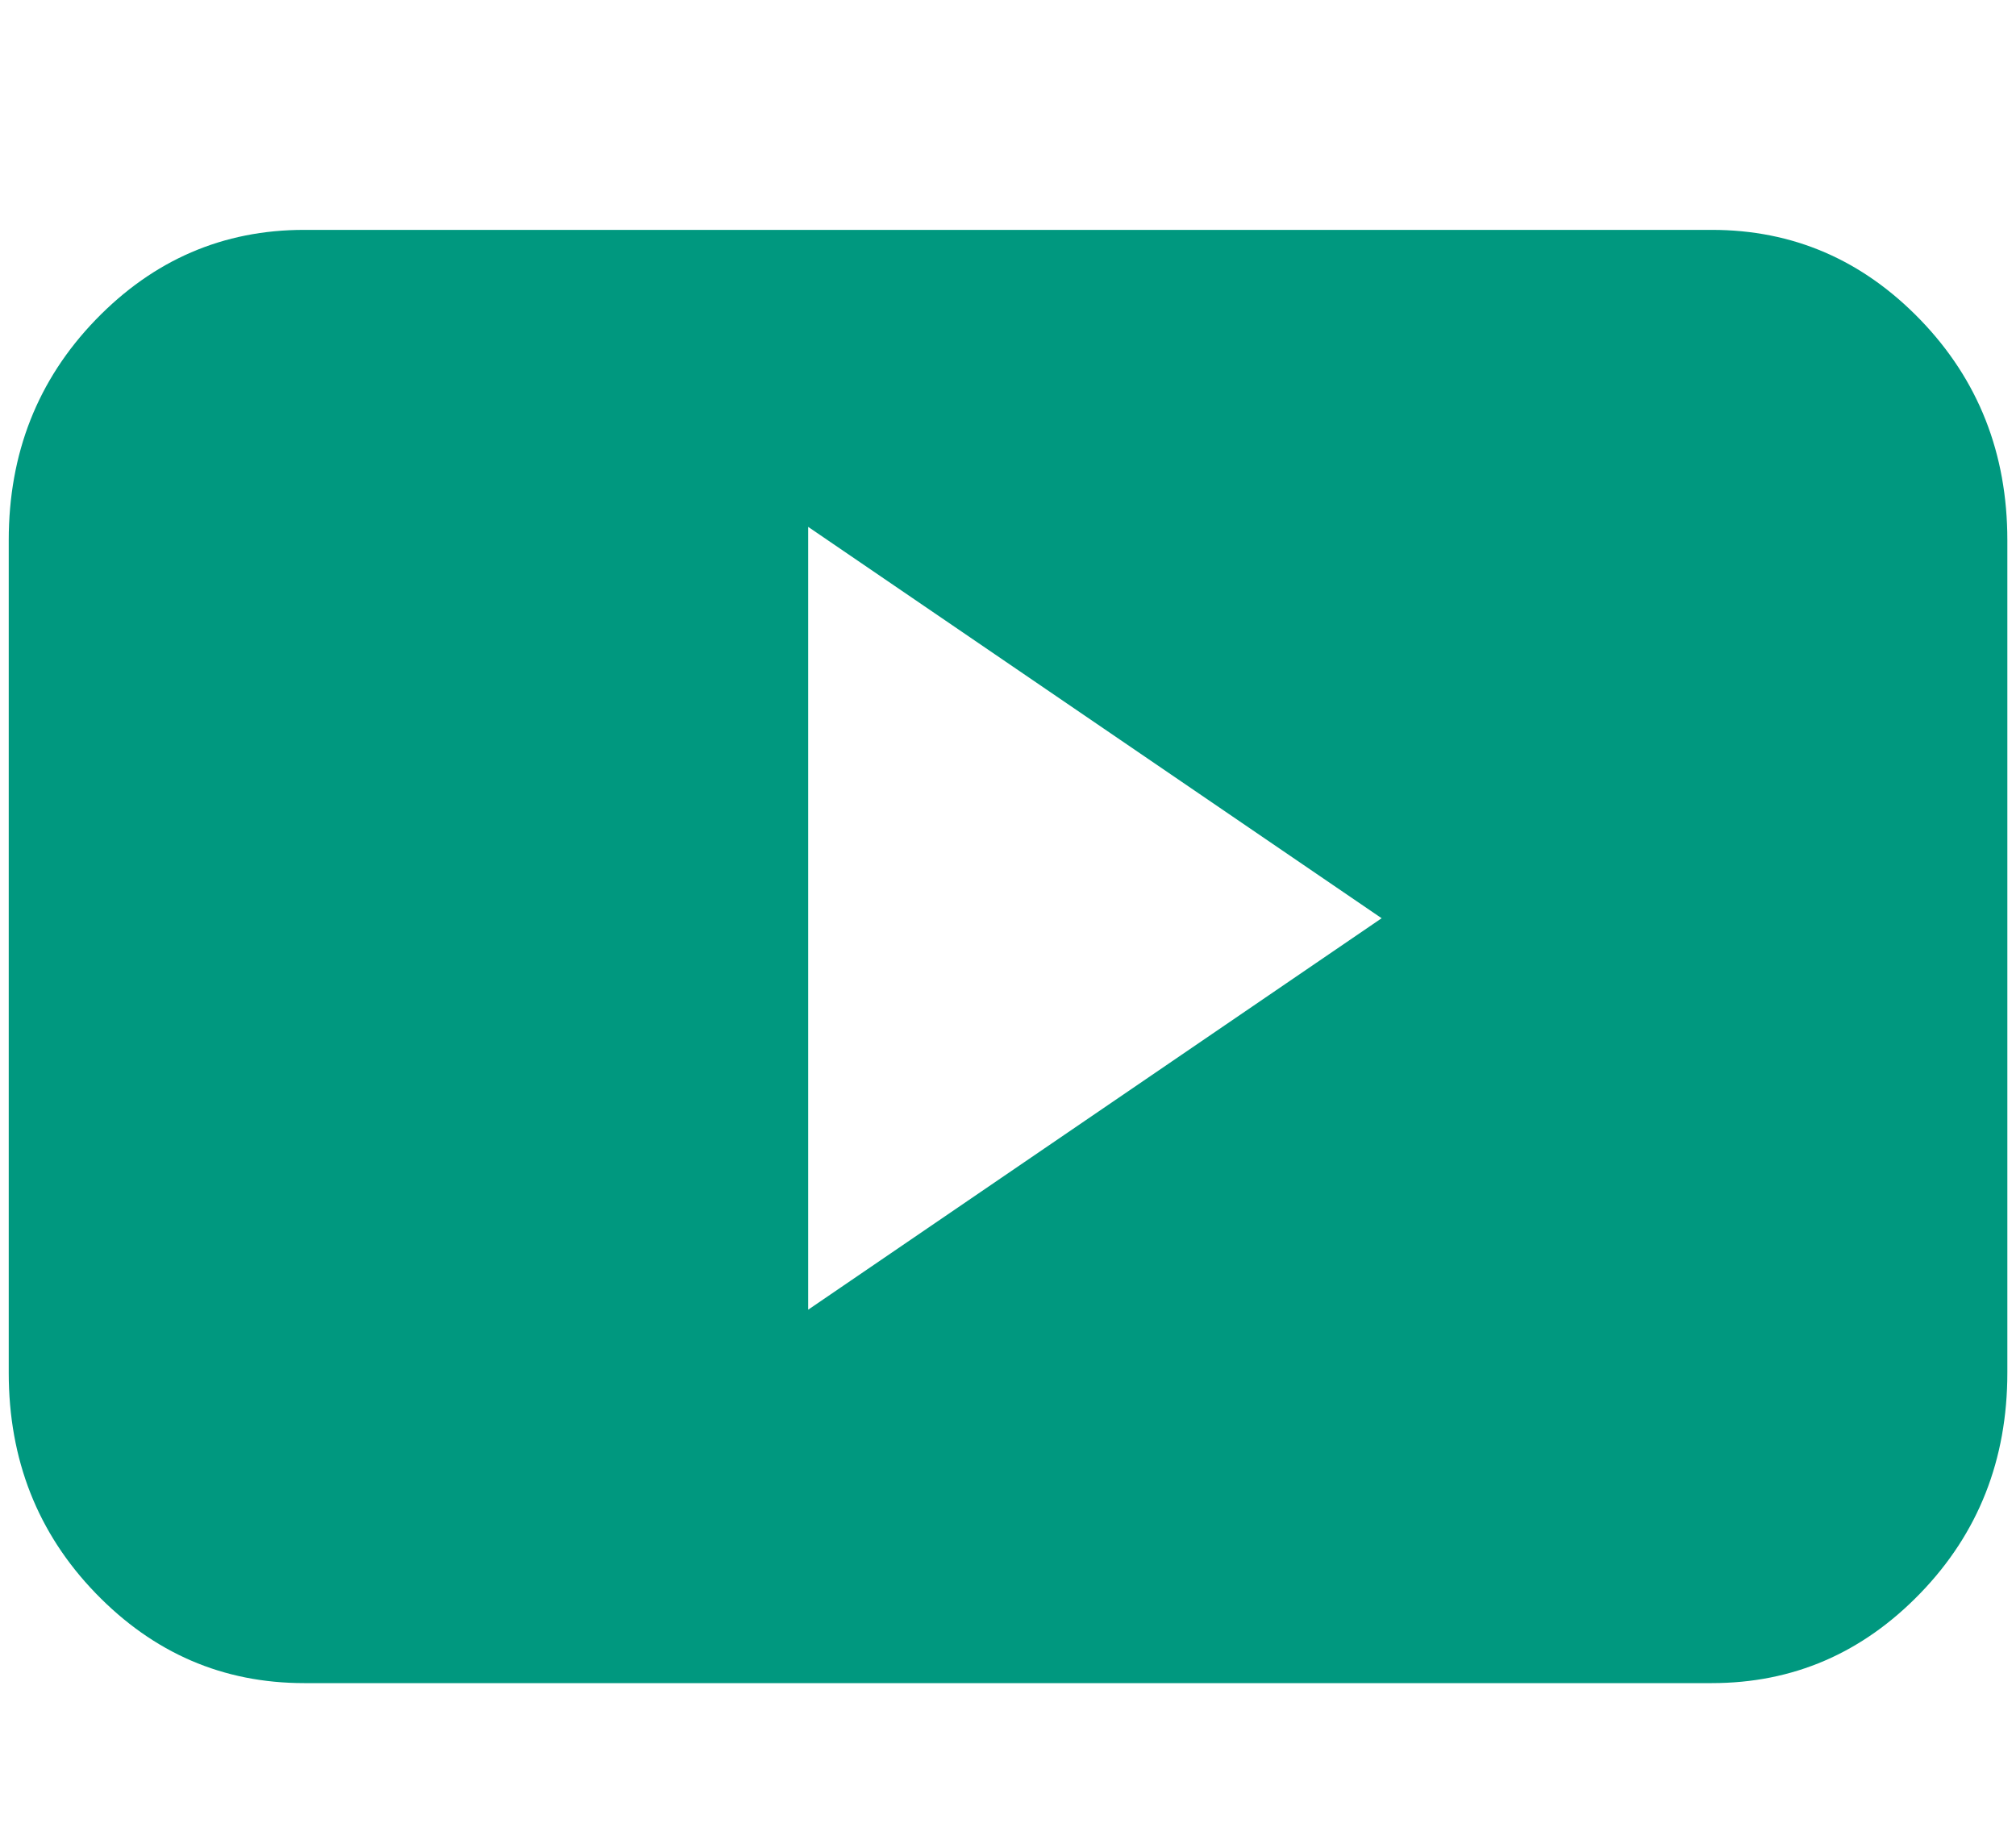<svg width="24" height="22" viewBox="0 0 24 22" fill="none" xmlns="http://www.w3.org/2000/svg">
<path d="M23.897 6.433C23.897 5.398 23.552 4.523 22.862 3.808C22.172 3.094 21.345 2.737 20.379 2.737H3.621C2.655 2.737 1.828 3.094 1.138 3.808C0.448 4.523 0.104 5.398 0.104 6.433V16.344C0.104 17.38 0.448 18.255 1.138 18.969C1.828 19.683 2.655 20.04 3.621 20.04H20.379C21.345 20.04 22.172 19.683 22.862 18.969C23.552 18.255 23.897 17.38 23.897 16.344V6.433ZM9.621 15.594V6.273L16.448 10.933L9.621 15.594Z" fill="#00987f"/>
</svg>
